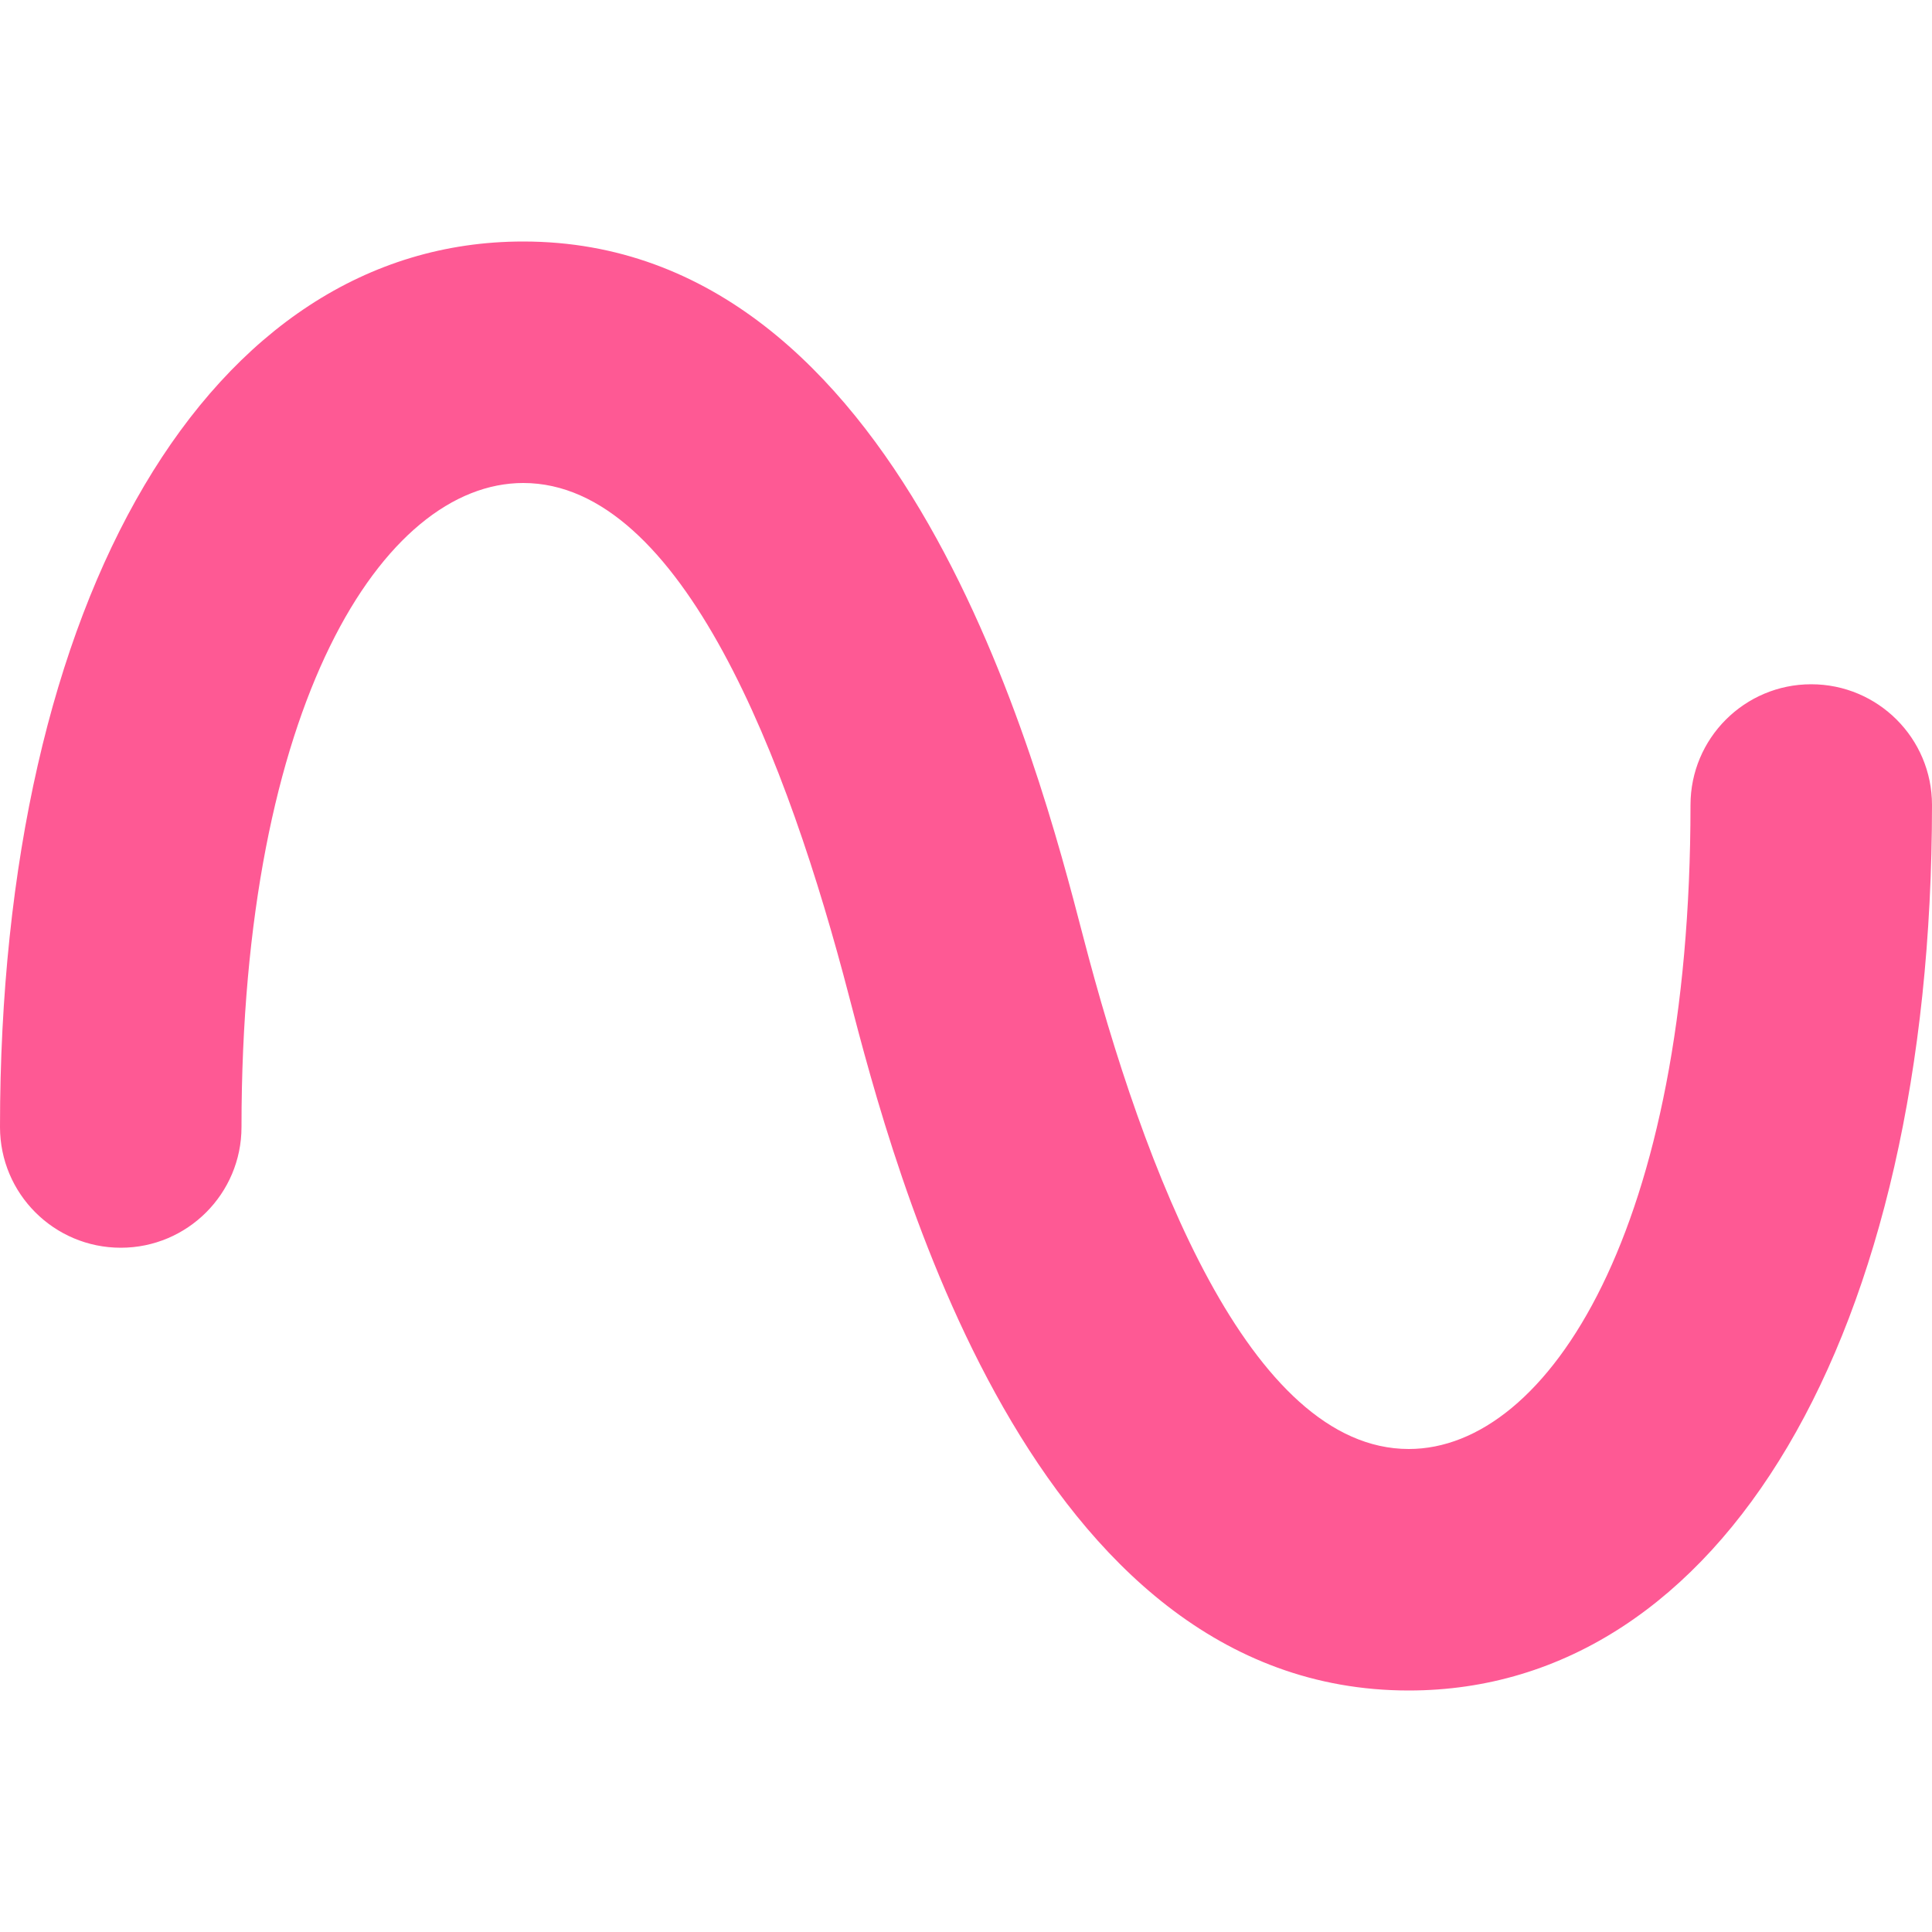 <svg width="23" height="23" viewBox="0 0 23 23" fill="none" xmlns="http://www.w3.org/2000/svg">
<g id="fi_16394220" clip-path="url(#clip0_381_13519)">
<path id="Vector" d="M16.771 20.125C12.257 20.125 10.64 13.905 10.108 11.861C9.384 9.073 8.123 5.75 6.229 5.75C4.563 5.75 2.875 8.383 2.875 13.417C2.875 14.211 2.231 14.854 1.438 14.854C0.644 14.854 0 14.211 0 13.417C0 7.111 2.503 2.875 6.229 2.875C10.743 2.875 12.36 9.095 12.892 11.139C13.616 13.927 14.877 17.25 16.771 17.25C18.437 17.25 20.125 14.617 20.125 9.583C20.125 8.789 20.769 8.146 21.562 8.146C22.356 8.146 23 8.789 23 9.583C23 15.889 20.497 20.125 16.771 20.125Z" fill="#FE5994"/>
</g>
<defs>
<clipPath id="clip0_381_13519">
<rect width="23" height="23" fill="white"/>
</clipPath>
</defs>
</svg>
